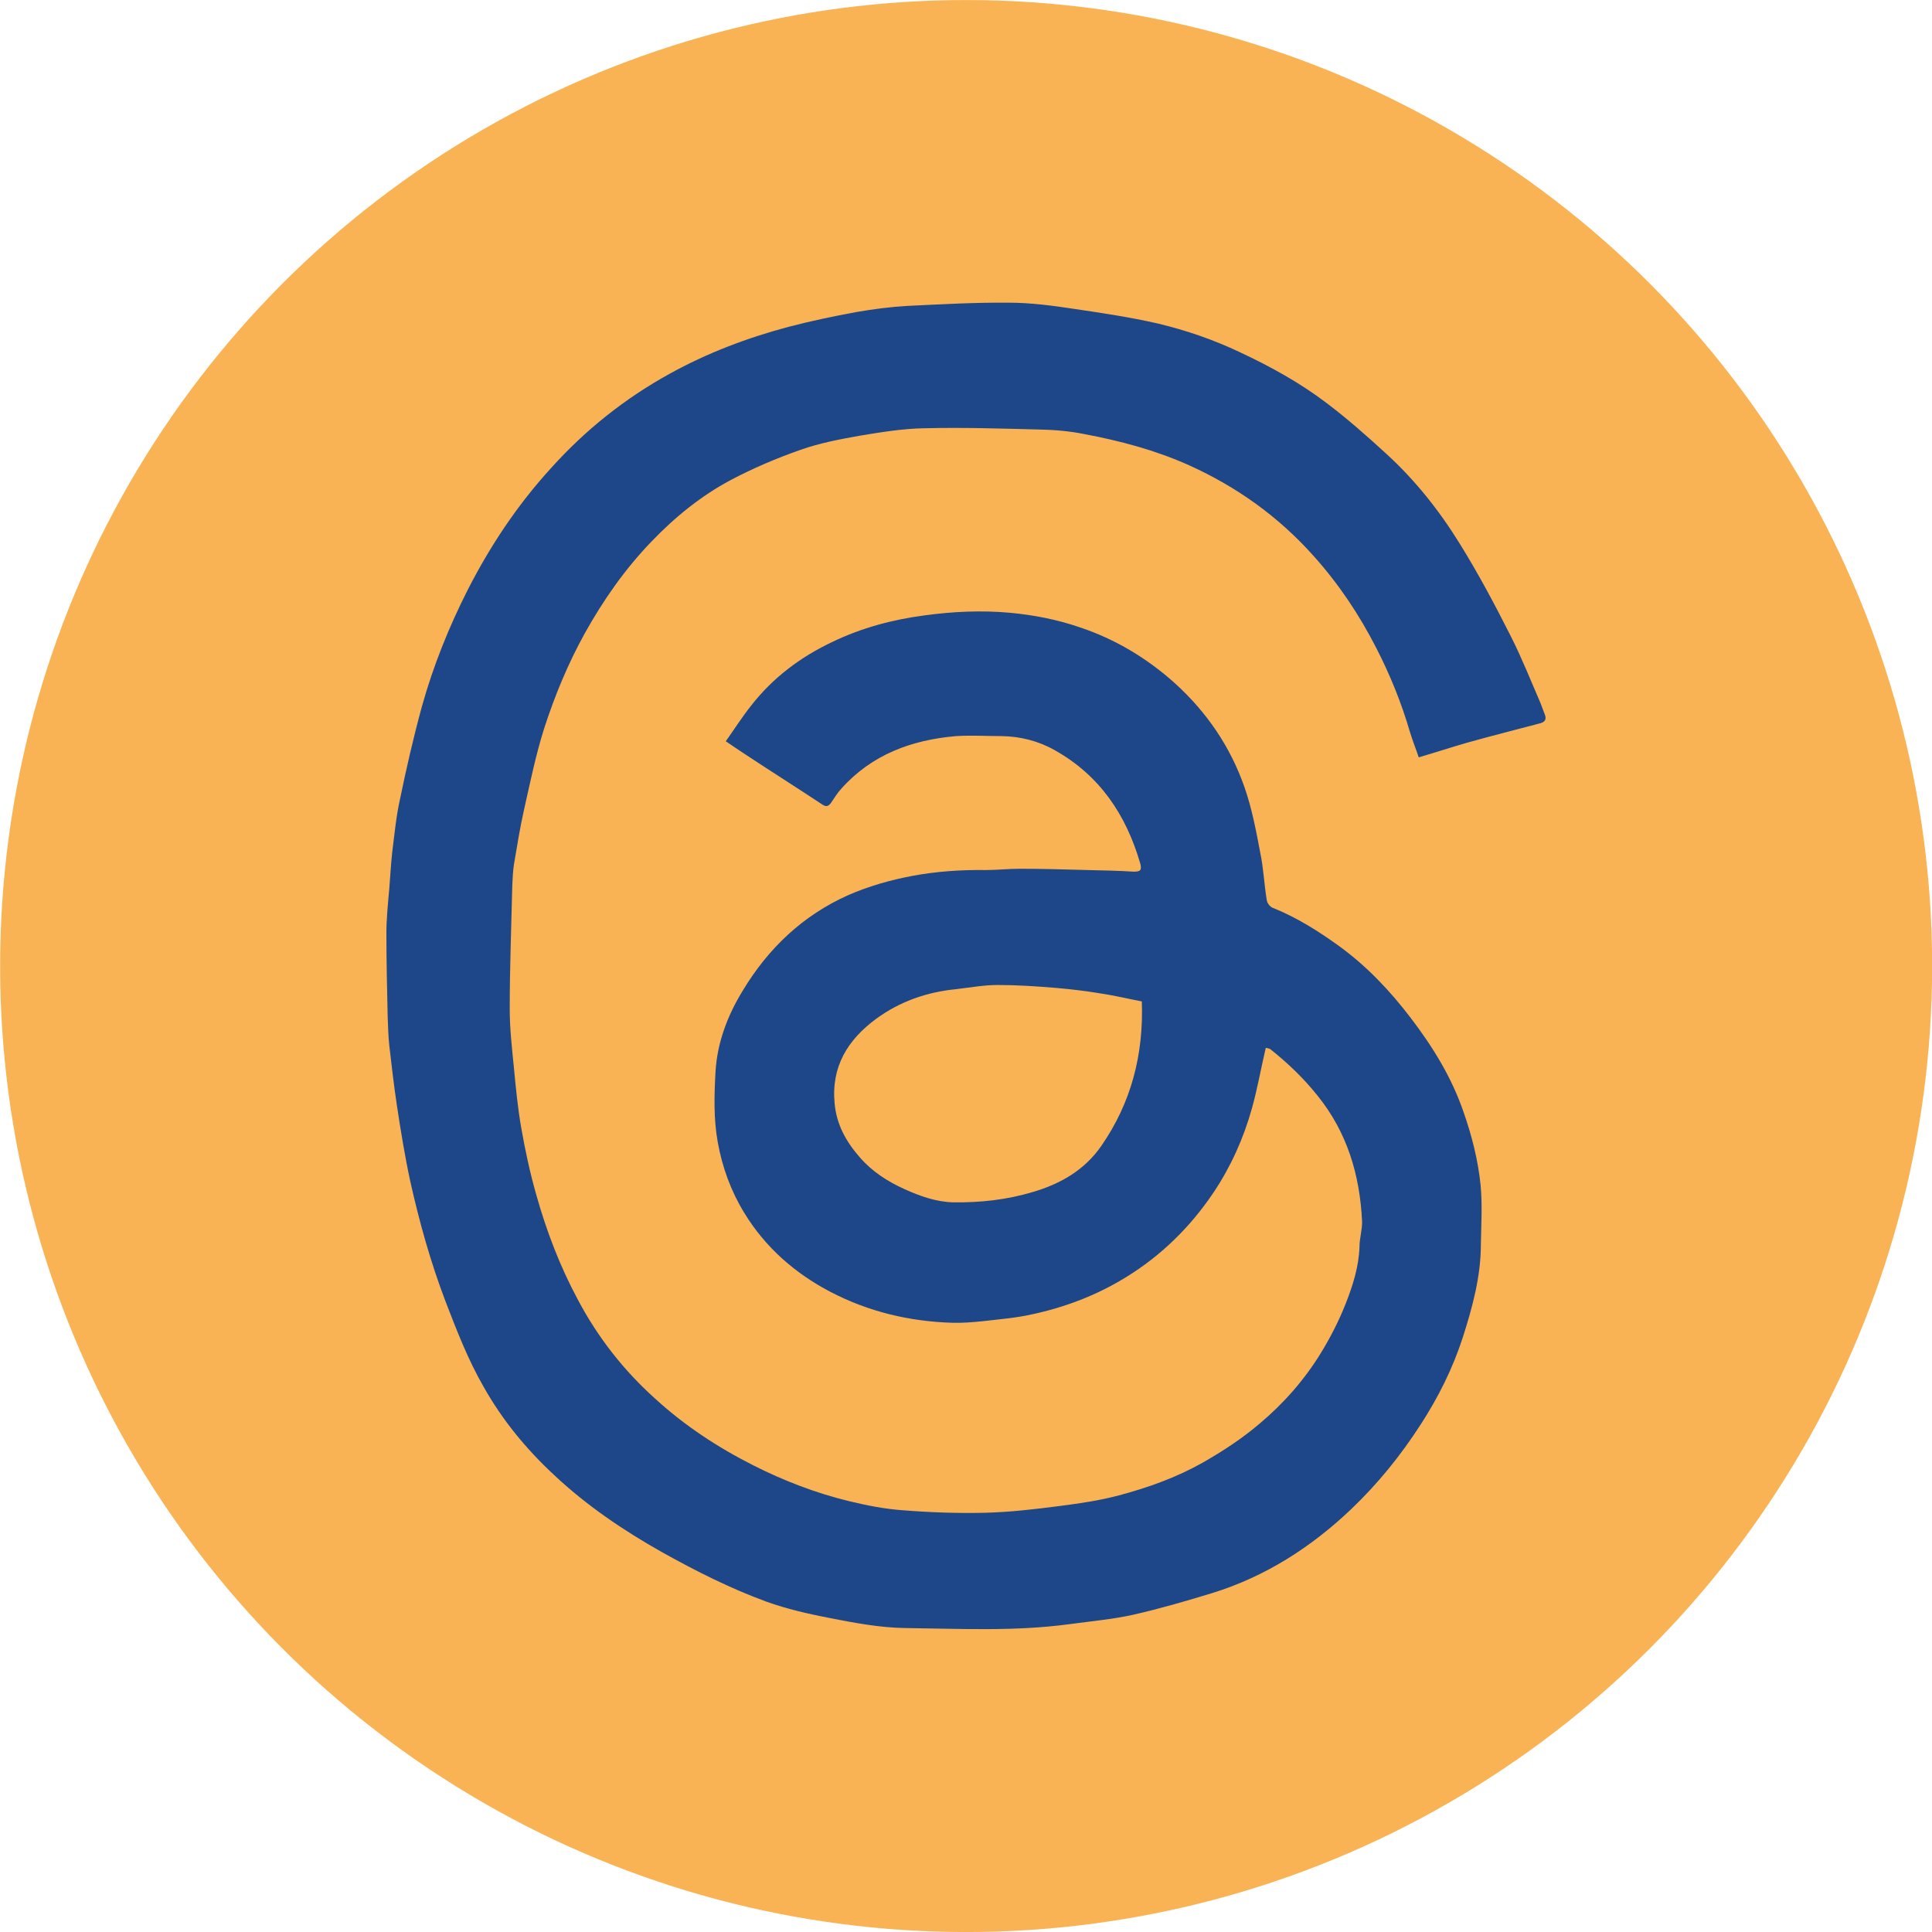 <?xml version="1.0" encoding="UTF-8"?>
<svg xmlns="http://www.w3.org/2000/svg" id="Layer_2" viewBox="0 0 60 60">
  <defs>
    <style>.cls-1{fill:#fab354;}.cls-2{fill:#1d4788;}</style>
  </defs>
  <g id="Layer_1-2">
    <circle class="cls-1" cx="30" cy="30" r="30" transform="translate(-11.32 39.61) rotate(-58.09)"></circle>
    <path class="cls-2" d="m44.06,23.52c-.09-.27-.2-.54-.28-.81-.26-.89-.61-1.75-1.03-2.57-.53-1.04-1.17-2-1.96-2.88-1.09-1.22-2.38-2.14-3.86-2.81-1.05-.47-2.14-.76-3.26-.97-.44-.09-.9-.13-1.36-.14-1.2-.03-2.4-.07-3.6-.04-.67.01-1.34.12-2,.23-.62.11-1.26.23-1.85.44-.74.26-1.47.57-2.17.94-.92.49-1.73,1.15-2.45,1.9-.83.86-1.5,1.82-2.08,2.86-.52.94-.93,1.93-1.26,2.95-.26.82-.43,1.66-.62,2.5-.13.57-.22,1.15-.32,1.73-.03.21-.04.42-.05.63-.03,1.29-.08,2.57-.08,3.86,0,.61.07,1.21.13,1.82.06.63.12,1.26.23,1.88.12.69.27,1.38.46,2.05.32,1.14.74,2.24,1.3,3.28.62,1.17,1.42,2.19,2.4,3.07.92.84,1.94,1.51,3.05,2.07.95.48,1.94.86,2.97,1.11.54.13,1.09.24,1.64.28.86.07,1.73.1,2.59.08.77-.02,1.54-.11,2.31-.21.62-.08,1.24-.17,1.84-.33.9-.24,1.77-.55,2.59-1.01.63-.36,1.23-.75,1.78-1.22.75-.63,1.39-1.36,1.9-2.19.3-.49.56-1,.77-1.53.22-.56.41-1.15.43-1.77,0-.27.09-.54.08-.8-.07-1.43-.46-2.75-1.38-3.89-.43-.54-.92-1.01-1.46-1.44-.05-.04-.13-.04-.15-.05-.15.64-.26,1.27-.43,1.88-.26.93-.65,1.8-1.19,2.61-.72,1.07-1.62,1.96-2.73,2.64-.91.56-1.89.93-2.92,1.15-.49.11-1,.15-1.51.21-.31.03-.63.06-.95.05-1.33-.04-2.6-.34-3.79-.96-1.11-.58-2.03-1.39-2.68-2.46-.41-.67-.68-1.41-.82-2.19-.13-.72-.11-1.45-.07-2.17.05-.91.37-1.76.85-2.54.79-1.31,1.86-2.33,3.27-2.96.64-.28,1.31-.47,2-.6.75-.14,1.51-.19,2.27-.18.35,0,.71-.04,1.06-.04.7,0,1.41.02,2.11.04.48.01.95.02,1.43.05.2,0,.26-.04.2-.26-.44-1.51-1.26-2.73-2.65-3.51-.51-.29-1.07-.43-1.65-.44-.47,0-.95-.03-1.42,0-1.38.12-2.61.57-3.56,1.63-.12.13-.22.29-.32.44-.08.11-.15.14-.28.05-.8-.53-1.61-1.04-2.41-1.57-.2-.13-.39-.26-.58-.39.27-.38.51-.76.79-1.11.67-.86,1.52-1.5,2.51-1.97.91-.44,1.88-.7,2.88-.83.88-.12,1.76-.16,2.65-.08.74.07,1.46.21,2.16.45,1.11.37,2.09.96,2.96,1.74.99.9,1.72,1.97,2.16,3.23.23.66.36,1.35.49,2.04.1.48.12.97.2,1.46.01.09.1.21.18.24.75.3,1.43.73,2.08,1.2.85.62,1.57,1.38,2.21,2.22.68.89,1.27,1.84,1.64,2.92.26.74.45,1.49.53,2.26.06.61.02,1.23.01,1.85,0,1-.26,1.95-.56,2.89-.31.96-.76,1.86-1.31,2.71-.62.96-1.33,1.84-2.16,2.63-1.24,1.18-2.66,2.09-4.3,2.6-.82.25-1.64.49-2.48.68-.64.14-1.31.2-1.97.29-1.7.23-3.4.14-5.1.12-.78-.01-1.57-.16-2.34-.31-.67-.13-1.33-.28-1.97-.51-1.12-.41-2.19-.95-3.23-1.53-1.21-.68-2.36-1.46-3.37-2.41-.86-.8-1.6-1.7-2.18-2.73-.49-.85-.84-1.76-1.19-2.67-.46-1.21-.81-2.46-1.09-3.72-.17-.79-.3-1.59-.42-2.39-.09-.6-.16-1.21-.23-1.82-.03-.29-.04-.59-.05-.88-.02-.87-.04-1.74-.04-2.61,0-.46.05-.93.09-1.39.03-.37.05-.75.09-1.12.07-.55.12-1.1.24-1.64.2-.97.42-1.93.68-2.88.35-1.26.84-2.48,1.43-3.64.7-1.37,1.54-2.63,2.58-3.77,1.07-1.19,2.3-2.17,3.7-2.94,1.16-.64,2.4-1.11,3.68-1.45.69-.18,1.4-.33,2.11-.46.52-.09,1.05-.16,1.58-.19,1.05-.05,2.1-.11,3.15-.1.67,0,1.35.09,2.01.19.88.13,1.76.26,2.63.46.87.21,1.72.5,2.54.89.94.44,1.85.94,2.68,1.57.65.49,1.26,1.03,1.86,1.58.9.82,1.66,1.78,2.3,2.82.57.92,1.08,1.88,1.57,2.85.34.67.62,1.38.92,2.07.05.12.09.25.14.37.05.14,0,.22-.14.26-.75.2-1.51.39-2.26.6-.49.14-.97.3-1.52.46Zm-8.6,7.58c-.42-.08-.83-.18-1.23-.24-.48-.08-.96-.14-1.44-.18-.6-.05-1.2-.09-1.81-.09-.43,0-.86.08-1.29.13-.91.09-1.74.38-2.48.92-.88.65-1.4,1.48-1.29,2.63.06.66.36,1.19.78,1.67.38.44.86.75,1.39.99.49.22.99.4,1.53.41.83.01,1.65-.08,2.45-.32.86-.25,1.61-.68,2.13-1.43.93-1.34,1.32-2.84,1.26-4.49Z"></path>
  </g>
</svg>
